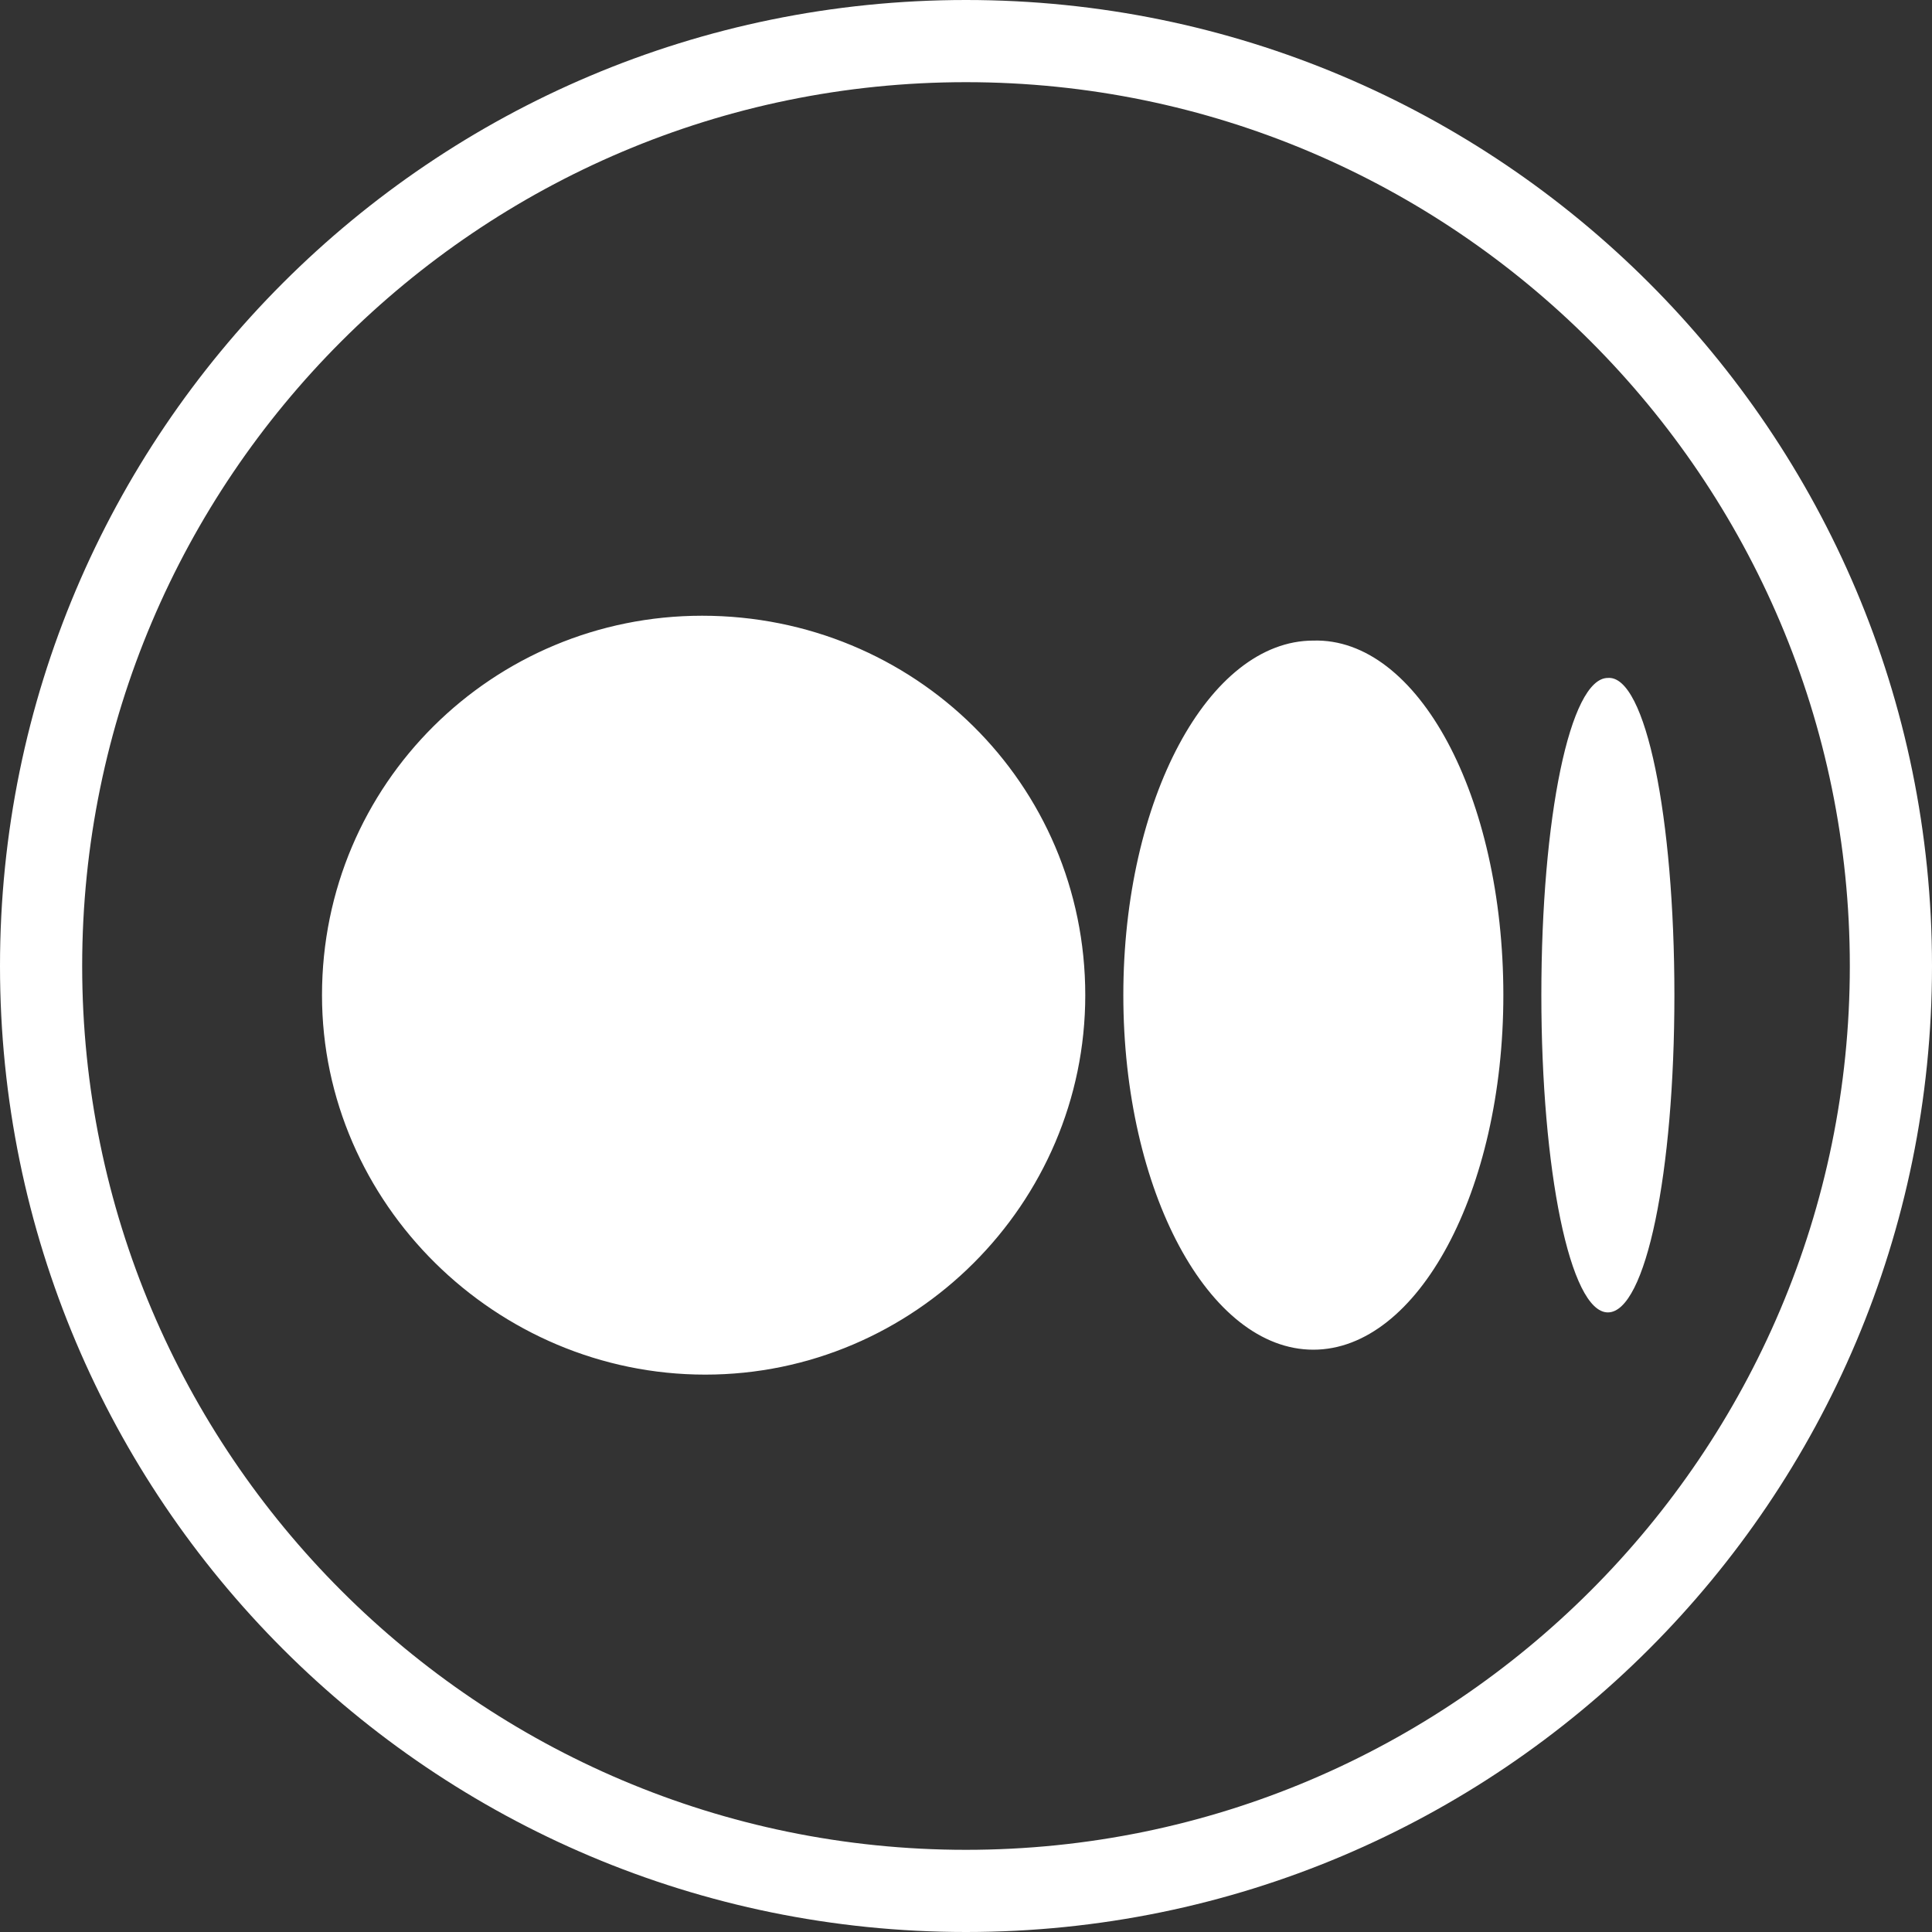<svg width="30" height="30" viewBox="0 0 30 30" fill="none" xmlns="http://www.w3.org/2000/svg">
<rect x="0" y="0" width="30" height="30" fill="#333333" stroke="none"/>
<path fill-rule="evenodd" clip-rule="evenodd" d="M0 15C0 6.716 6.716 0 15 0C23.284 0 30 6.716 30 15C30 23.284 23.284 30 15 30C6.716 30 0 23.284 0 15ZM28.724 15C28.724 7.433 22.568 1.276 14.999 1.276C7.432 1.276 1.276 7.433 1.276 15C1.276 22.567 7.432 28.724 14.999 28.724C22.568 28.724 28.724 22.567 28.724 15ZM10.951 21.345C14.197 21.345 16.852 18.689 16.852 15.453C16.852 12.169 14.197 9.561 10.902 9.561C7.656 9.561 5 12.169 5 15.453C5 18.689 7.705 21.345 10.951 21.345ZM20.393 20.958C22.016 20.958 23.344 18.495 23.344 15.453C23.344 12.362 22.016 9.899 20.393 9.947C18.77 9.947 17.443 12.41 17.443 15.453C17.443 18.495 18.77 20.958 20.393 20.958ZM26 15.453C26 18.206 25.557 20.379 24.967 20.379C24.377 20.379 23.934 18.157 23.934 15.453C23.934 12.7 24.377 10.527 24.967 10.527C25.557 10.479 26 12.7 26 15.453Z" fill="white"/>
</svg>
